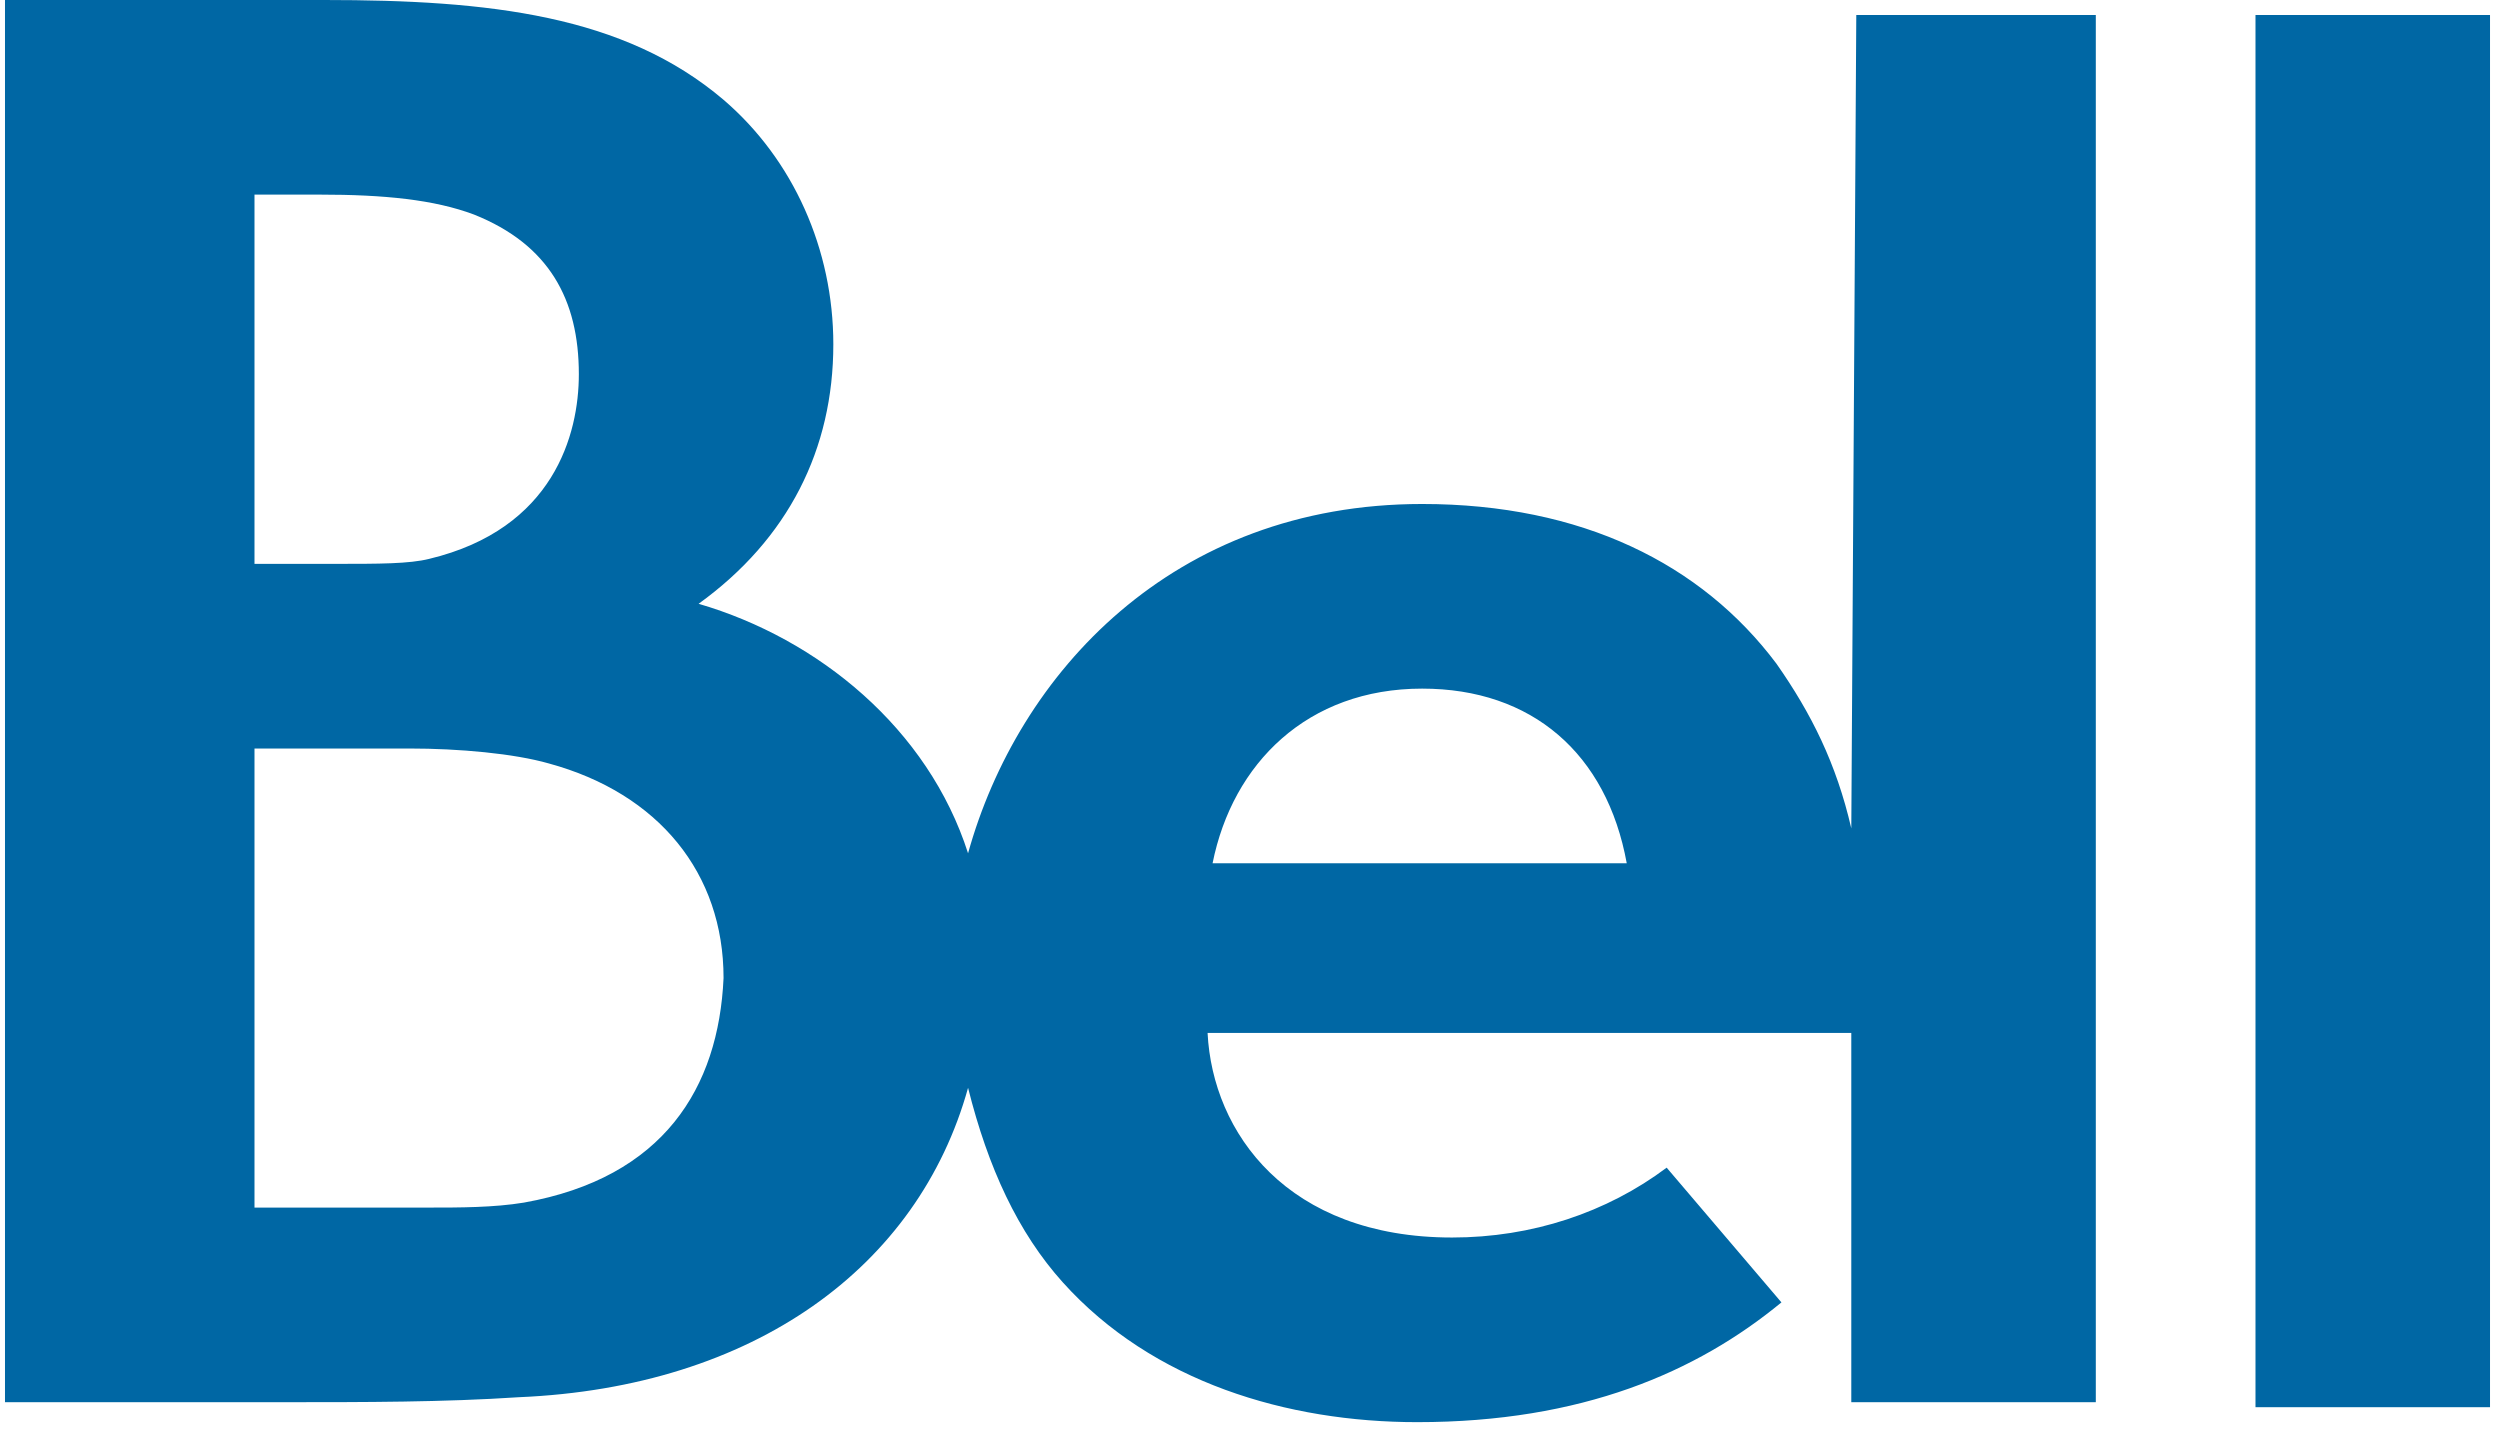 <?xml version="1.0" encoding="utf-8"?>
<!-- Generator: Adobe Illustrator 24.1.0, SVG Export Plug-In . SVG Version: 6.00 Build 0)  -->
<svg version="1.1" id="Layer_1" xmlns="http://www.w3.org/2000/svg" xmlns:xlink="http://www.w3.org/1999/xlink" x="0px" y="0px" viewBox="0 0 50.1 28.9" style="enable-background:new 0 0 50.1 28.9;" xml:space="preserve">
  <style type="text/css">
	.st0{fill:#0067A4;}
</style>
  <g>
    <path class="st0" d="M37.1,16.6c-0.3-1.3-0.8-2.3-1.5-3.3c-1.5-2-3.9-3.2-7.1-3.2c-5,0-8.1,3.4-9.1,7c-0.8-2.5-3-4.3-5.4-5
		c1.8-1.3,2.7-3.1,2.7-5.2c0-1.9-0.8-3.7-2.2-4.9c-2-1.7-4.7-2-8-2H0.1v28.1c1.8,0,3.7,0,5.6,0c1.6,0,3.2,0,4.7-0.1
		c4.7-0.2,8-2.6,9-6.2c0.4,1.6,1,2.9,1.9,3.9c1.8,2,4.5,2.8,7.1,2.8c3.3,0,5.6-1,7.3-2.4l-2.3-2.7c-1.2,0.9-2.7,1.4-4.3,1.4
		c-3.3,0-4.8-2.1-4.9-4.1h12.9v7.4H42V0.3h-4.8L37.1,16.6L37.1,16.6z M5.1,3.9l1.3,0c1.3,0,2.3,0.1,3.1,0.4c1.5,0.6,2.1,1.7,2.1,3.2
		c0,1.2-0.5,3.1-3,3.7c-0.4,0.1-1,0.1-1.9,0.1H5.1L5.1,3.9L5.1,3.9z M10.5,24.1c-0.6,0.1-1.3,0.1-1.9,0.1H5.1l0-9.2h3.1
		c1,0,2.1,0.1,2.8,0.3c2.2,0.6,3.5,2.2,3.5,4.3C14.4,21.8,13.3,23.6,10.5,24.1L10.5,24.1z M24.3,17.3c0.4-2,1.9-3.5,4.2-3.5
		c2.2,0,3.7,1.3,4.1,3.5H24.3L24.3,17.3z M45.2,0.3h4.7v27.9h-4.7V0.3z" />
  </g>
</svg>